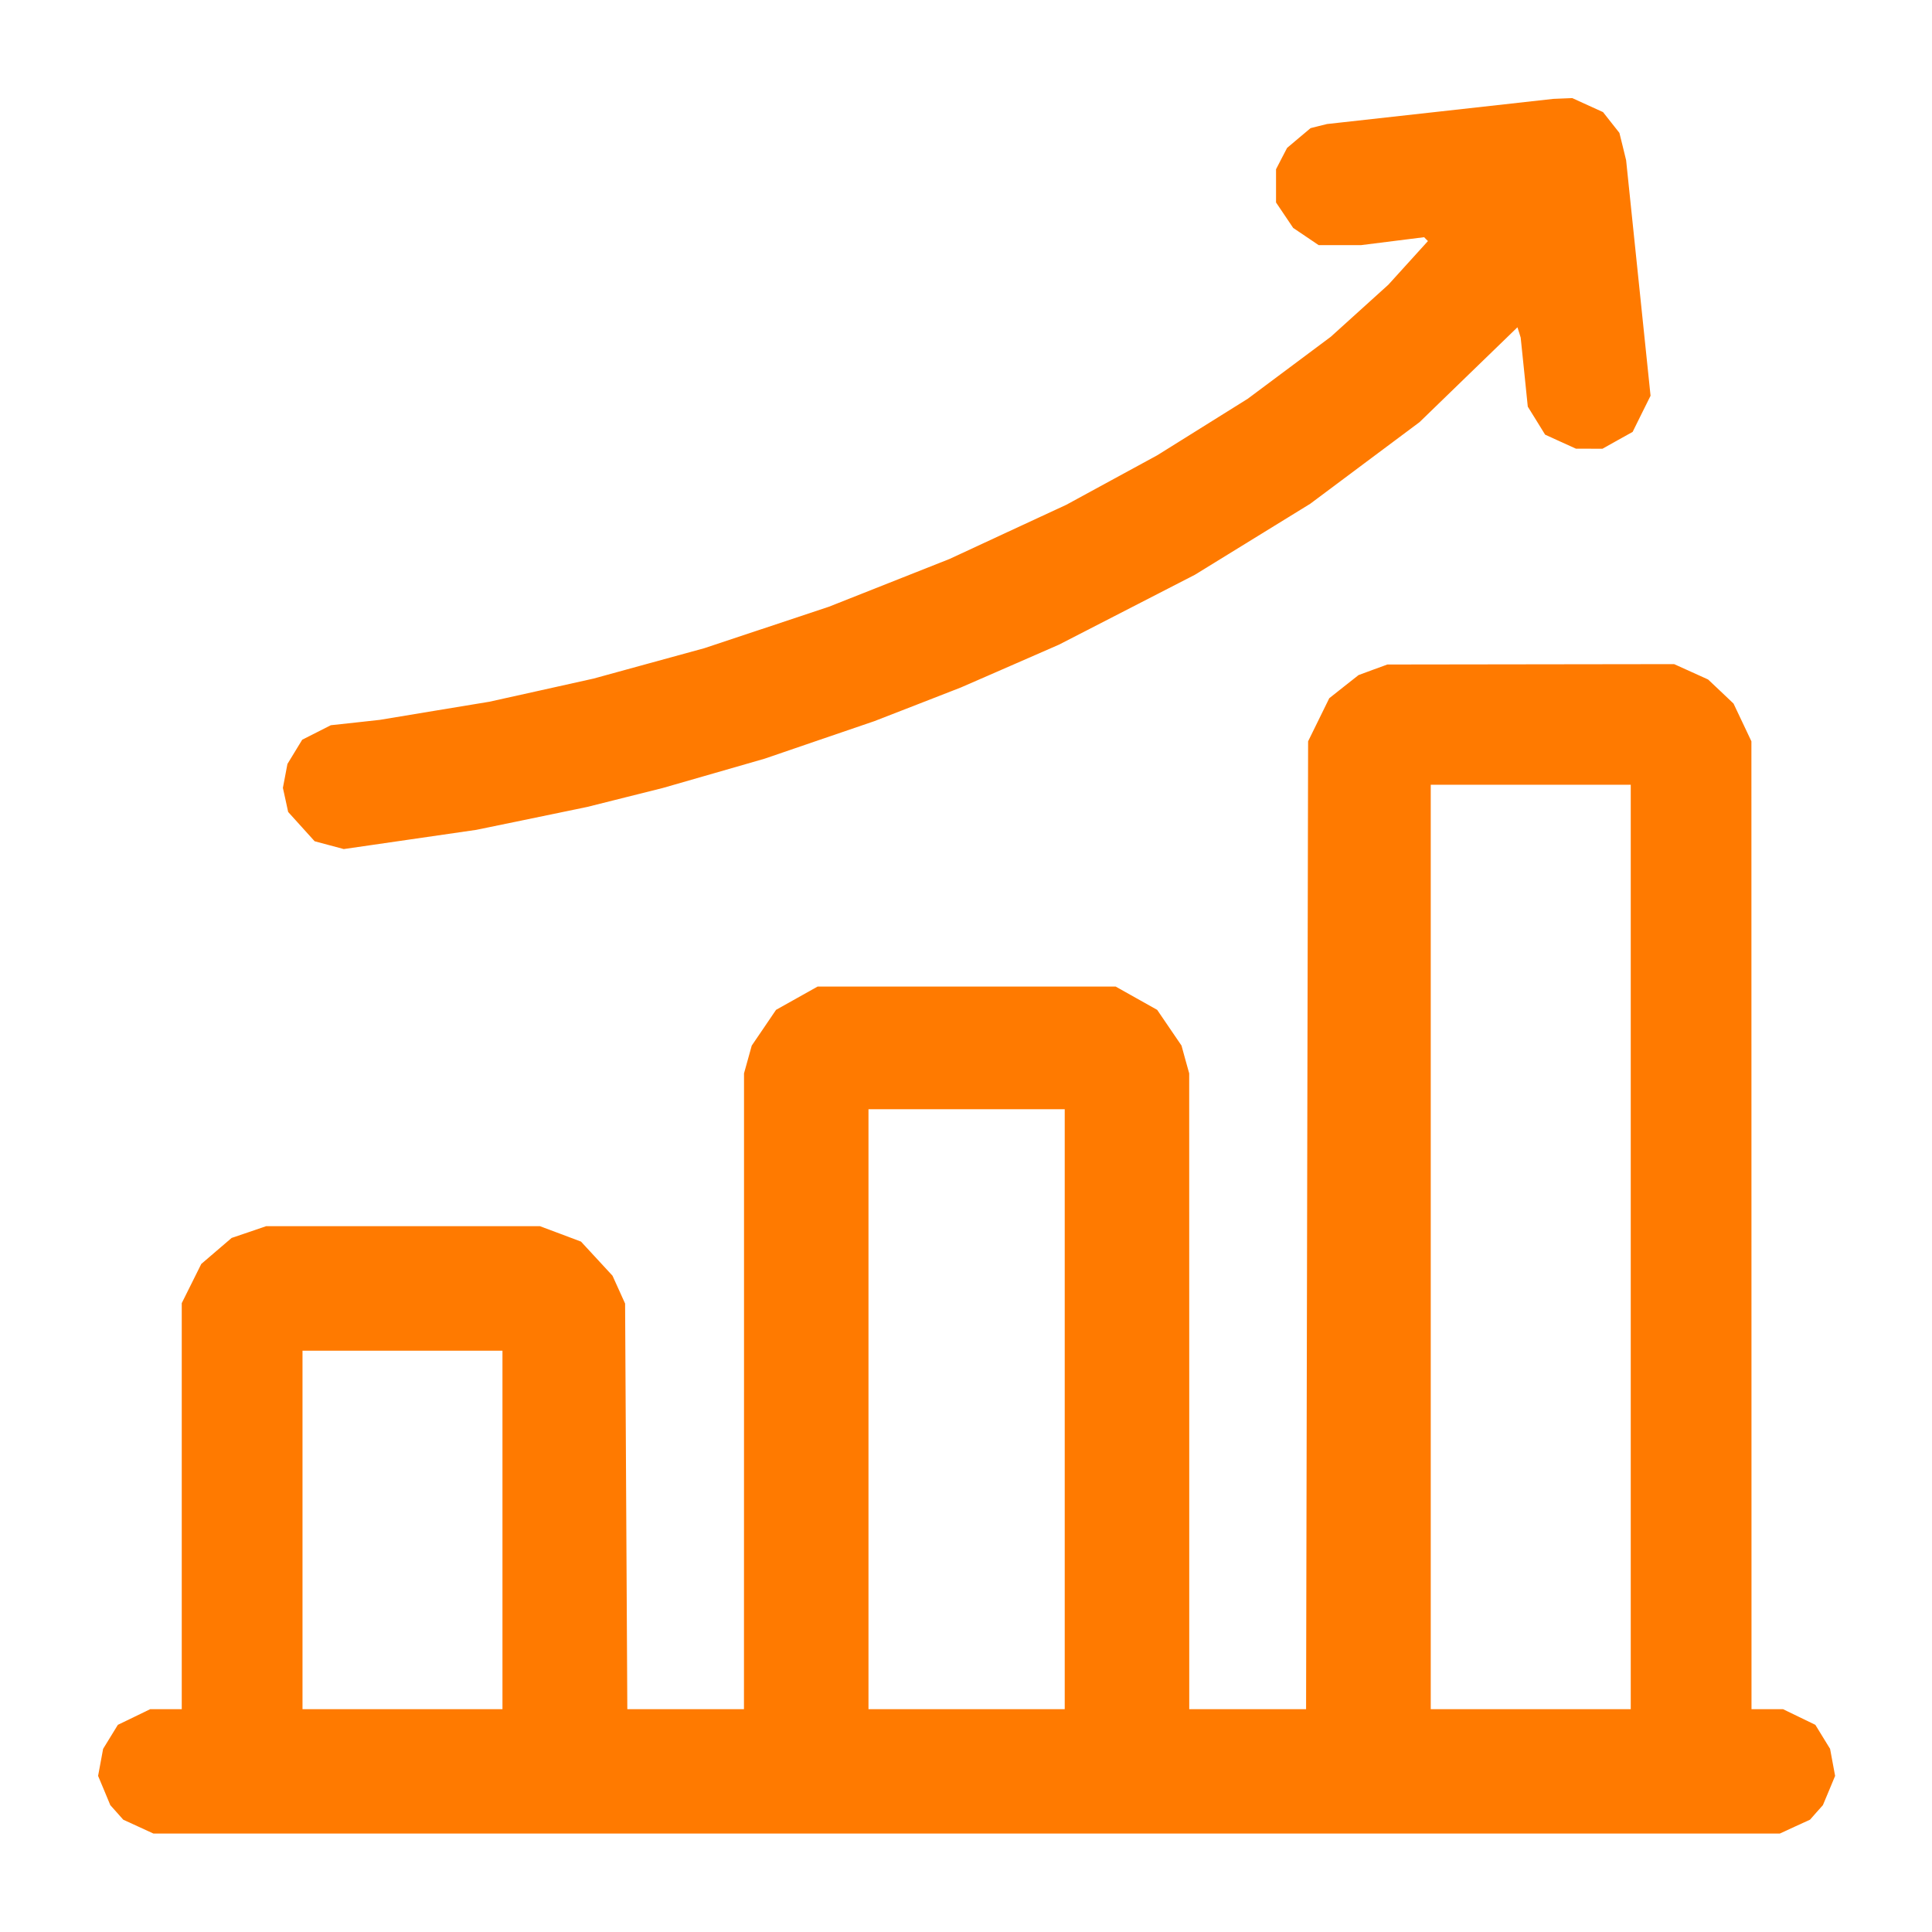<svg width="40" height="40" viewBox="0 0 40 40" fill="none" xmlns="http://www.w3.org/2000/svg">
<path fill-rule="evenodd" clip-rule="evenodd" d="M29.817 2.308L27.474 2.568L27.304 2.61L27.134 2.653L26.891 2.857L26.648 3.062L26.533 3.283L26.419 3.504V3.848V4.192L26.597 4.456L26.774 4.719L27.038 4.897L27.301 5.075H27.741H28.181L28.833 4.993L29.485 4.911L29.524 4.951L29.564 4.991L29.154 5.443L28.744 5.895L28.148 6.434L27.552 6.973L26.692 7.615L25.833 8.256L24.895 8.842L23.958 9.427L23.017 9.939L22.077 10.451L20.869 11.011L19.661 11.572L18.411 12.067L17.161 12.562L15.872 12.991L14.583 13.42L13.434 13.735L12.286 14.05L11.208 14.29L10.13 14.529L8.997 14.716L7.864 14.904L7.356 14.96L6.849 15.015L6.553 15.165L6.257 15.315L6.104 15.566L5.951 15.817L5.904 16.065L5.857 16.312L5.912 16.562L5.966 16.811L6.24 17.114L6.514 17.417L6.815 17.498L7.117 17.579L8.49 17.38L9.862 17.181L11.012 16.944L12.161 16.706L12.942 16.51L13.724 16.314L14.778 16.011L15.833 15.707L16.966 15.319L18.099 14.932L18.997 14.583L19.895 14.233L20.911 13.79L21.927 13.346L23.333 12.623L24.739 11.9L25.933 11.165L27.127 10.43L28.258 9.585L29.39 8.74L30.403 7.758L31.417 6.776L31.451 6.882L31.484 6.989L31.558 7.704L31.631 8.419L31.811 8.709L31.99 8.999L32.31 9.145L32.63 9.29L32.903 9.29L33.177 9.291L33.489 9.116L33.802 8.942L33.987 8.568L34.173 8.194L33.92 5.755L33.667 3.317L33.598 3.034L33.528 2.751L33.358 2.536L33.189 2.321L32.87 2.176L32.552 2.031L32.356 2.039L32.161 2.047L29.817 2.308ZM28.425 13.867L28.127 13.977L27.824 14.216L27.521 14.456L27.302 14.902L27.083 15.348L27.062 25.368L27.041 35.387H25.832H24.622L24.622 28.805L24.621 22.223L24.541 21.936L24.462 21.648L24.21 21.278L23.958 20.908L23.528 20.667L23.099 20.426H20.013H16.927L16.497 20.667L16.067 20.908L15.816 21.278L15.564 21.648L15.484 21.936L15.404 22.223L15.404 28.805L15.403 35.387H14.195H12.988L12.965 31.188L12.942 26.989L12.812 26.701L12.681 26.412L12.355 26.059L12.029 25.706L11.604 25.546L11.179 25.387H8.344H5.509L5.153 25.509L4.796 25.63L4.482 25.899L4.167 26.169L3.965 26.575L3.763 26.98V31.184V35.387H3.436H3.109L2.775 35.549L2.44 35.711L2.288 35.959L2.135 36.208L2.083 36.488L2.031 36.768L2.158 37.071L2.284 37.374L2.418 37.524L2.552 37.675L2.864 37.818L3.177 37.962H20.013H36.849L37.161 37.818L37.474 37.675L37.607 37.524L37.741 37.374L37.868 37.071L37.994 36.768L37.942 36.488L37.89 36.208L37.737 35.959L37.585 35.711L37.251 35.549L36.916 35.387H36.59H36.263L36.262 25.368L36.261 15.348L36.076 14.957L35.891 14.567L35.628 14.317L35.364 14.068L35.013 13.909L34.661 13.75L31.692 13.754L28.724 13.758L28.425 13.867ZM33.763 25.817V35.387H31.692H29.622V25.817V16.247H31.692H33.763V25.817ZM22.044 29.176V35.387H20.013H17.981V29.176V22.965H20.013H22.044V29.176ZM10.403 31.676V35.387H8.333H6.263V31.676V27.965H8.333H10.403V31.676Z" fill="#FF7A00"/>
</svg>
